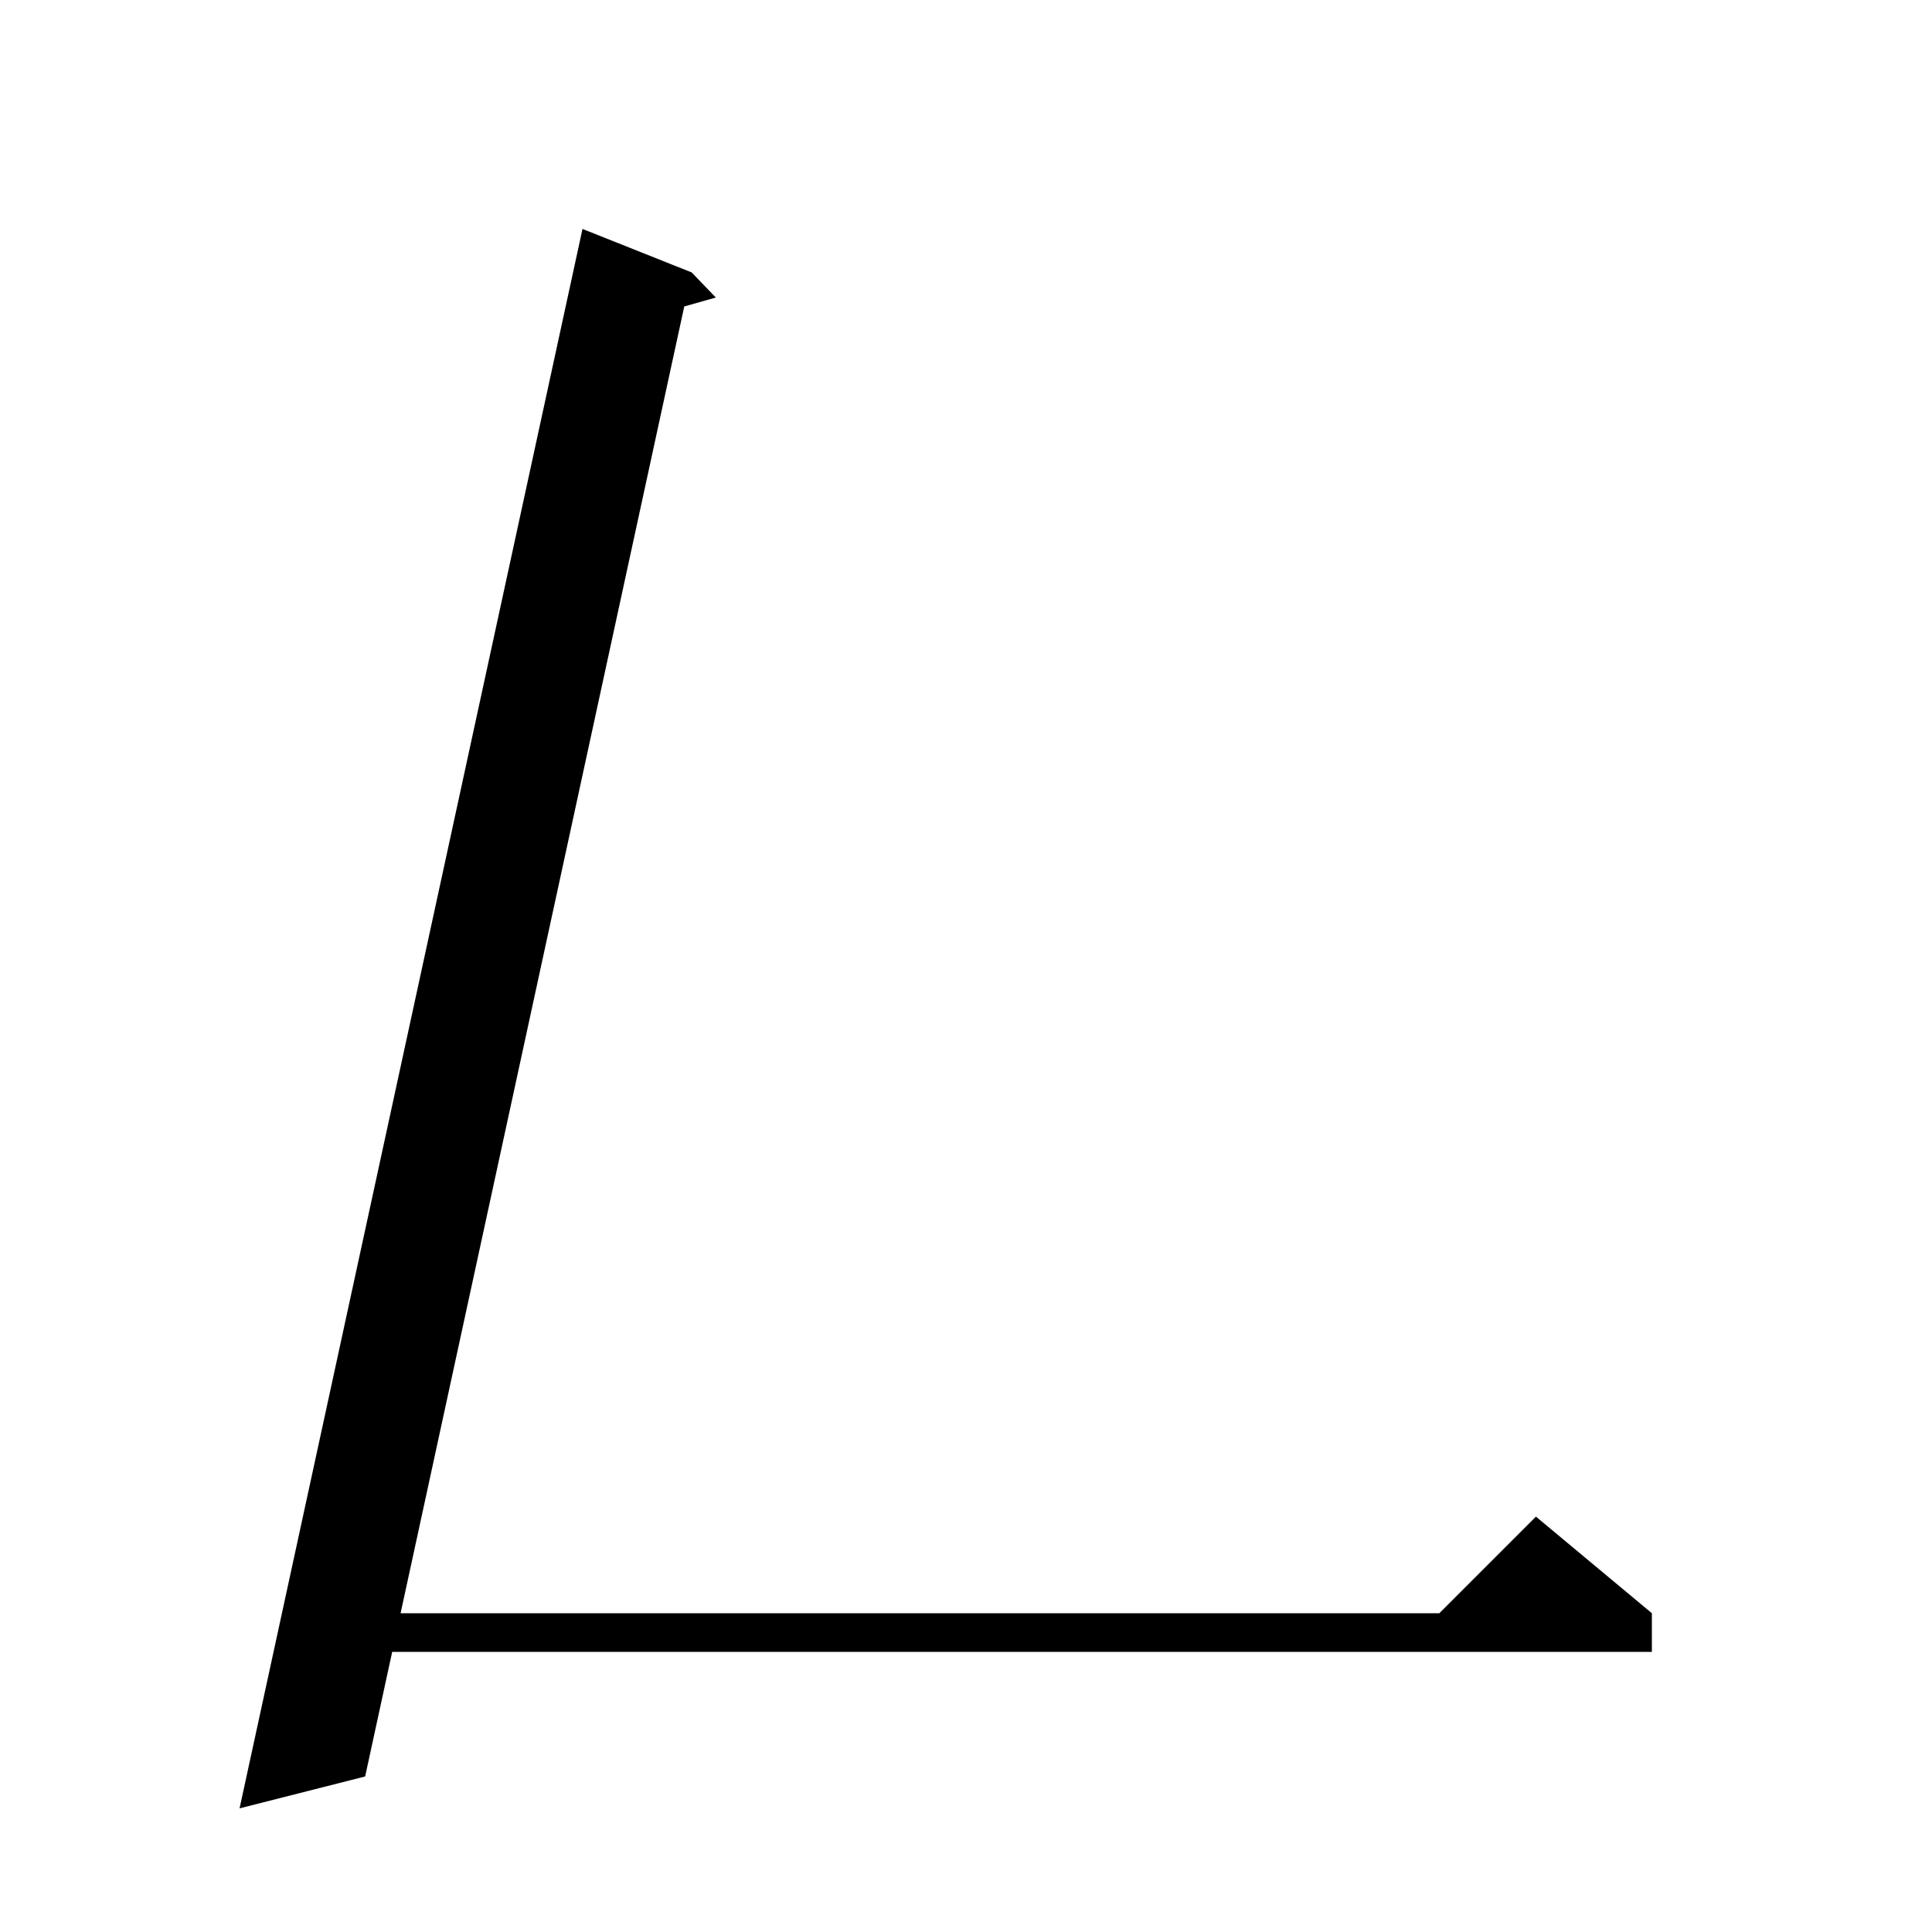 <svg xmlns="http://www.w3.org/2000/svg" xmlns:xlink="http://www.w3.org/1999/xlink" version="1.1" baseProfile="full" viewBox="0 0 200 200" width="200" height="200"><g fill="currentColor"><path d="M 71.6 28.2 L 74.1 30.8 L 70.835 31.724 L 41.469 167.0 L 149.0 167.0 L 159.0 157.0 L 171.0 167.0 L 171.0 171.0 L 40.6 171.0 L 37.8 183.9 L 24.8 187.2 L 60.3 23.7 Z "/></g></svg>
